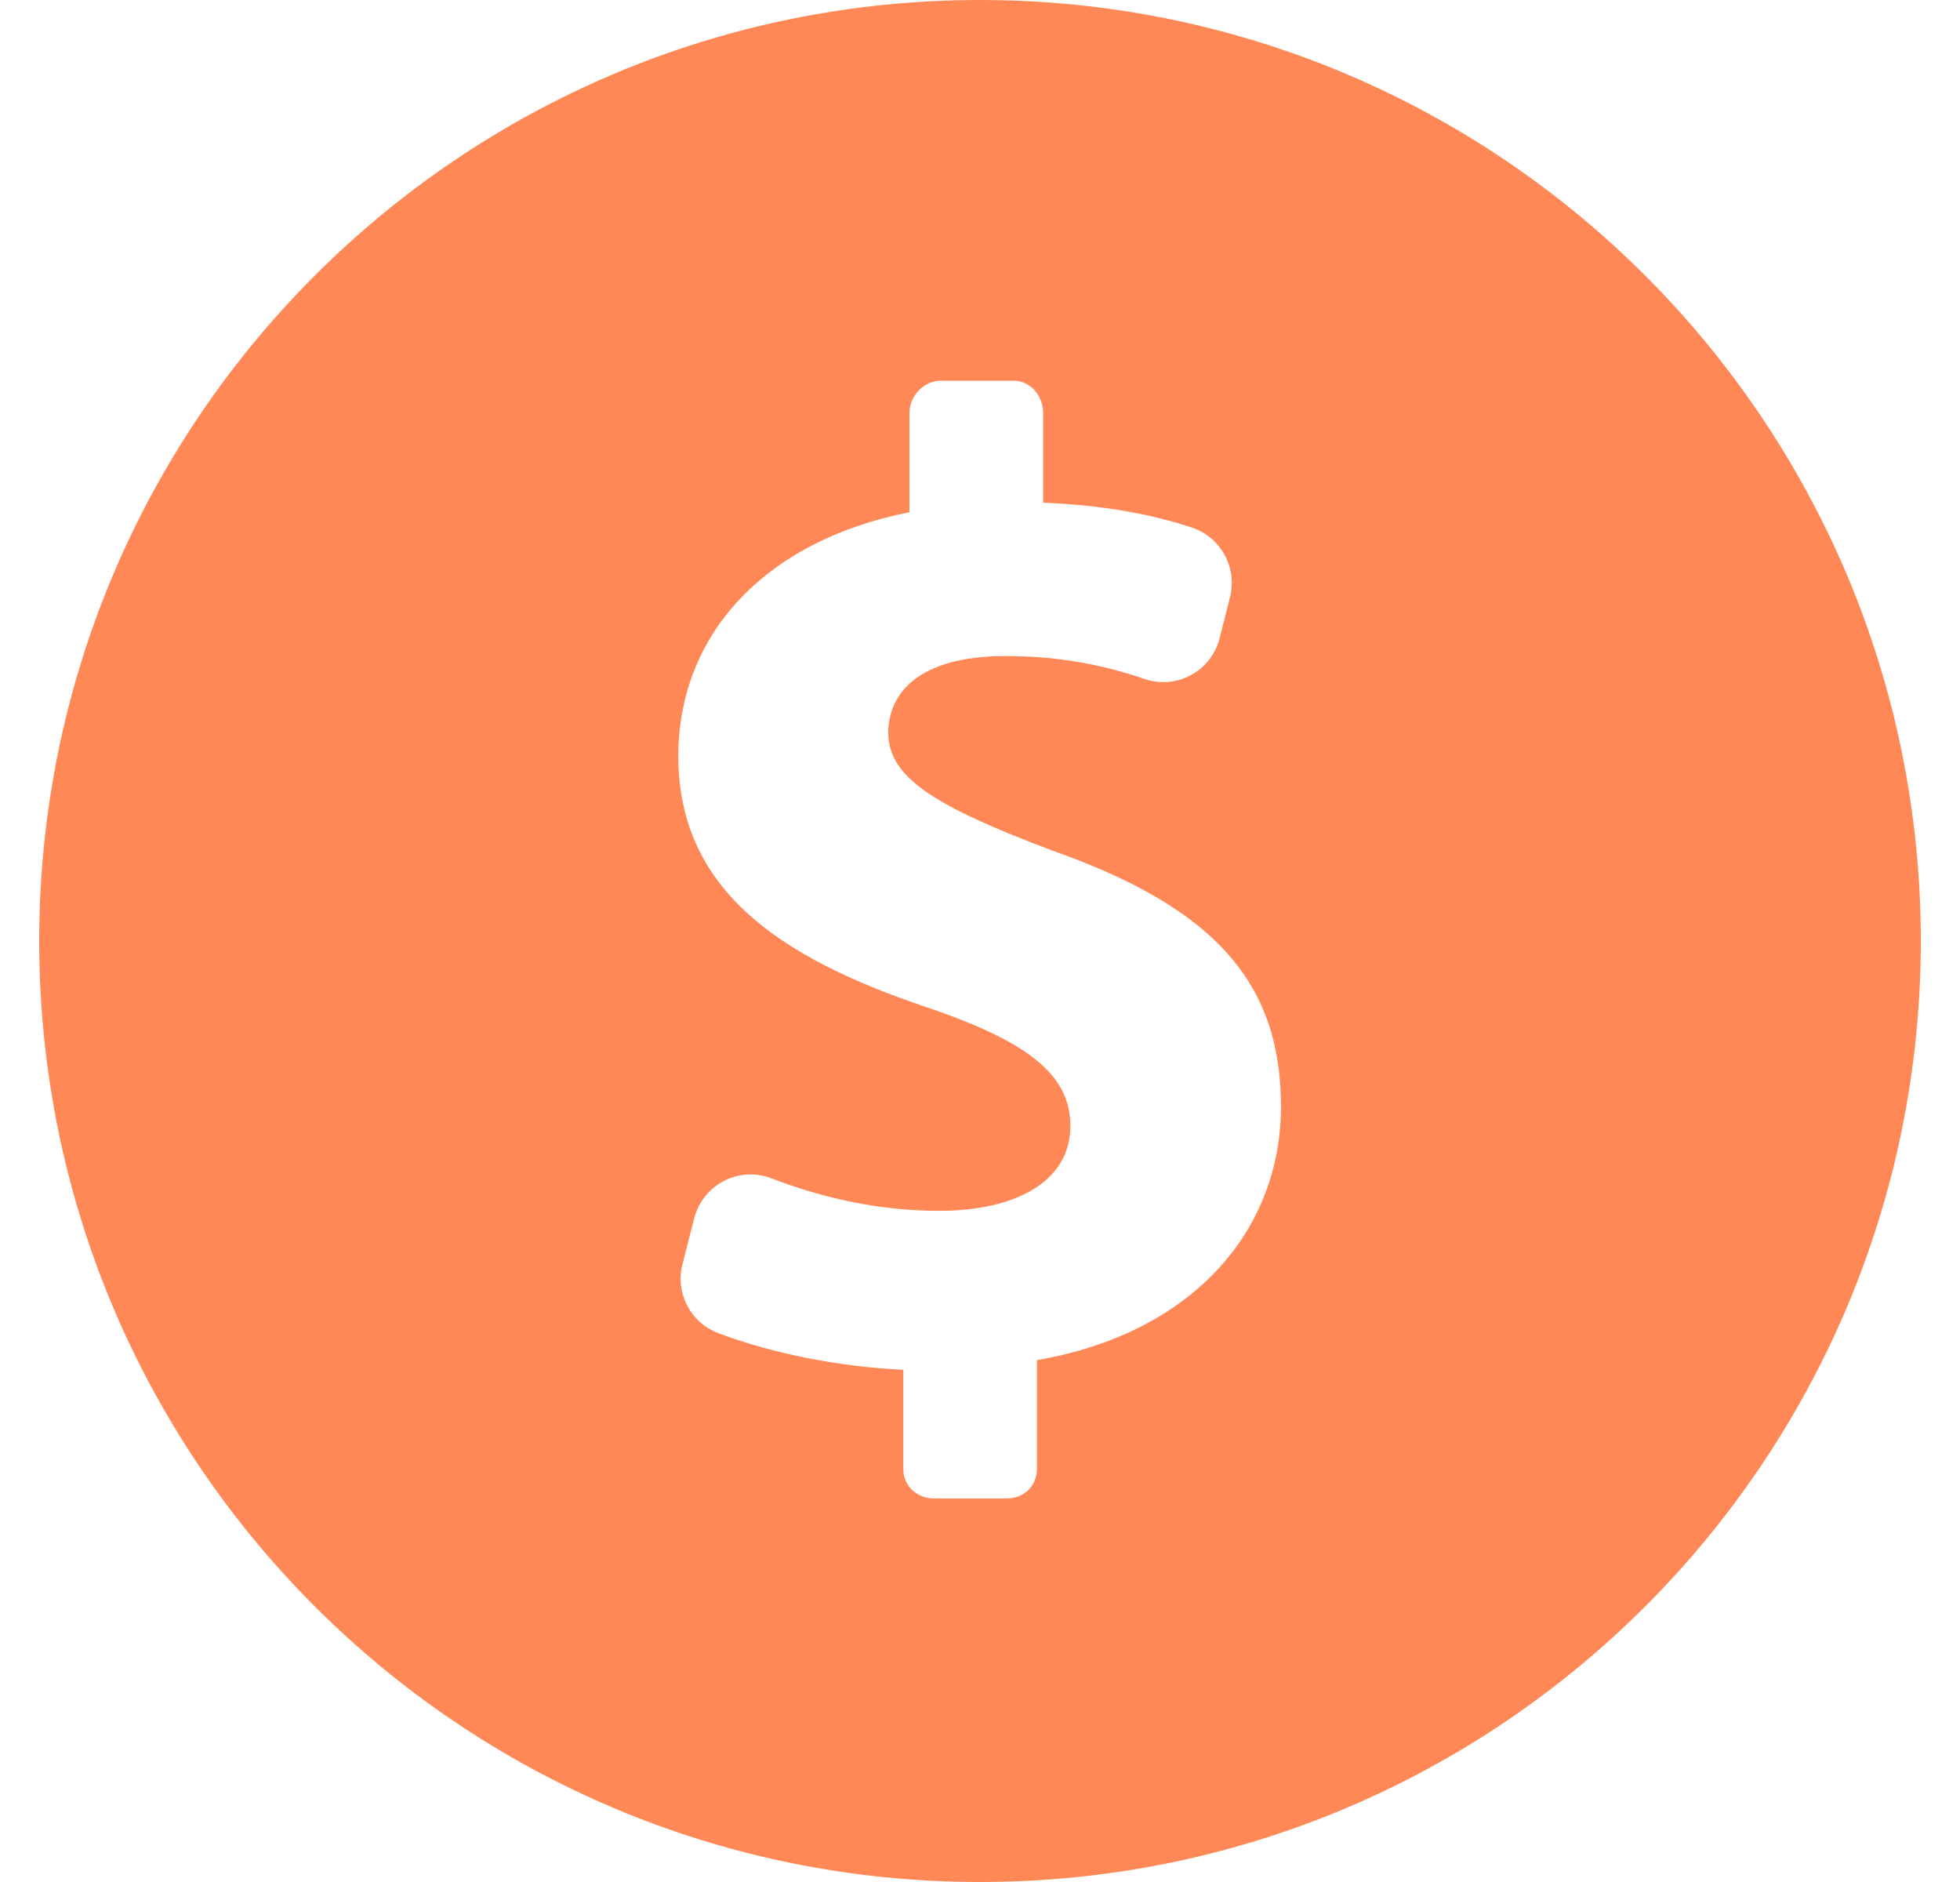 <svg width="25" height="24" viewBox="0 0 25 24" fill="none" xmlns="http://www.w3.org/2000/svg">
<g clip-path="url(#clip0_1047_133108)">
<path d="M12.5 0C5.872 0 0.5 5.373 0.5 12C0.5 18.627 5.872 24 12.5 24C19.128 24 24.5 18.627 24.5 12C24.5 5.373 19.127 0 12.5 0ZM13.226 17.345V18.735C13.226 18.951 13.058 19.109 12.841 19.109H11.915C11.697 19.109 11.522 18.951 11.522 18.735V17.468C10.67 17.429 9.811 17.247 9.16 17C8.807 16.866 8.611 16.488 8.705 16.123L8.855 15.535C8.908 15.329 9.046 15.156 9.235 15.06C9.423 14.961 9.645 14.952 9.842 15.027C10.462 15.267 11.194 15.441 11.976 15.441C12.972 15.441 13.653 15.057 13.653 14.358C13.653 13.695 13.094 13.275 11.801 12.838C9.932 12.209 8.652 11.336 8.652 9.642C8.652 8.105 9.74 6.9 11.6 6.532V5.266C11.6 5.049 11.785 4.855 12.002 4.855H12.928C13.146 4.855 13.305 5.049 13.305 5.266V6.41C14.118 6.445 14.705 6.565 15.196 6.725C15.567 6.846 15.786 7.235 15.689 7.614L15.556 8.141C15.504 8.341 15.372 8.512 15.19 8.61C15.008 8.708 14.794 8.726 14.597 8.658C14.151 8.505 13.569 8.366 12.832 8.366C11.697 8.366 11.33 8.856 11.33 9.345C11.33 9.922 11.941 10.288 13.426 10.848C15.504 11.581 16.339 12.542 16.339 14.113C16.339 15.668 15.241 16.997 13.226 17.345Z" fill="#FF8856"/>
</g>
<defs>
<clipPath id="clip0_1047_133108">
<rect width="24" height="24" fill="white" transform="translate(0.5)"/>
</clipPath>
</defs>
</svg>
